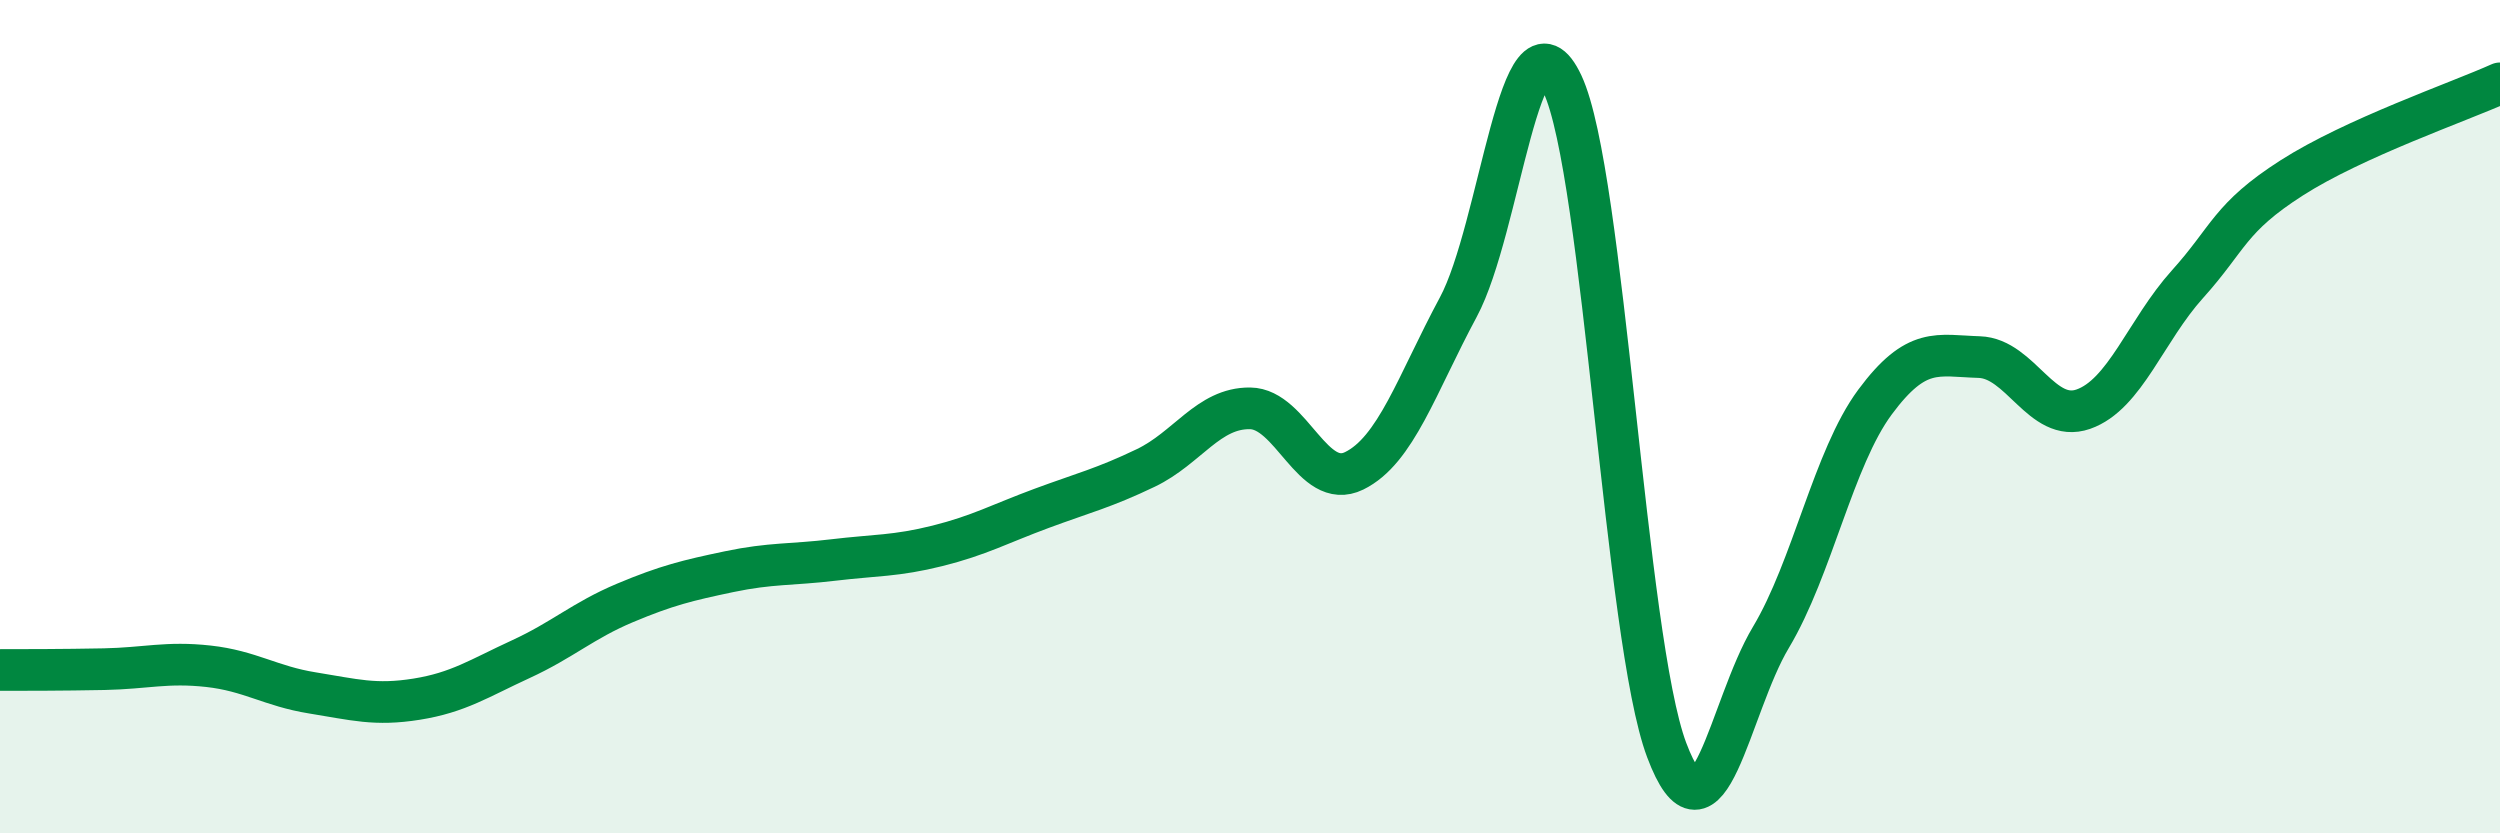 
    <svg width="60" height="20" viewBox="0 0 60 20" xmlns="http://www.w3.org/2000/svg">
      <path
        d="M 0,16.08 C 0.5,16.08 1.5,16.08 2.5,16.06 C 3.5,16.04 4,15.88 5,15.99 C 6,16.1 6.5,16.47 7.5,16.63 C 8.5,16.79 9,16.94 10,16.78 C 11,16.62 11.5,16.28 12.5,15.82 C 13.5,15.36 14,14.89 15,14.47 C 16,14.05 16.5,13.93 17.5,13.72 C 18.5,13.51 19,13.56 20,13.44 C 21,13.32 21.5,13.35 22.5,13.1 C 23.5,12.85 24,12.57 25,12.2 C 26,11.83 26.5,11.71 27.5,11.23 C 28.5,10.75 29,9.79 30,9.8 C 31,9.81 31.5,11.79 32.5,11.3 C 33.5,10.81 34,9.23 35,7.37 C 36,5.51 36.5,-0.11 37.5,2.02 C 38.5,4.15 39,15.34 40,18 C 41,20.66 41.5,16.97 42.5,15.3 C 43.5,13.63 44,11 45,9.65 C 46,8.3 46.5,8.54 47.5,8.57 C 48.5,8.6 49,10.17 50,9.82 C 51,9.47 51.5,7.93 52.5,6.82 C 53.5,5.71 53.5,5.23 55,4.27 C 56.5,3.31 59,2.45 60,2L60 20L0 20Z"
        fill="#008740"
        opacity="0.1"
        stroke-linecap="round"
        stroke-linejoin="round"
      />
      <path
        d="M 0,16.08 C 0.5,16.08 1.5,16.08 2.5,16.06 C 3.5,16.04 4,15.88 5,15.99 C 6,16.1 6.5,16.47 7.5,16.63 C 8.5,16.79 9,16.94 10,16.78 C 11,16.62 11.5,16.28 12.5,15.82 C 13.5,15.36 14,14.89 15,14.47 C 16,14.05 16.5,13.93 17.5,13.72 C 18.5,13.51 19,13.56 20,13.44 C 21,13.32 21.5,13.35 22.5,13.1 C 23.5,12.85 24,12.57 25,12.2 C 26,11.83 26.5,11.71 27.5,11.23 C 28.5,10.75 29,9.79 30,9.8 C 31,9.81 31.5,11.79 32.5,11.3 C 33.5,10.81 34,9.23 35,7.37 C 36,5.51 36.5,-0.11 37.5,2.02 C 38.5,4.15 39,15.34 40,18 C 41,20.66 41.5,16.97 42.5,15.3 C 43.5,13.63 44,11 45,9.65 C 46,8.3 46.5,8.54 47.5,8.57 C 48.5,8.6 49,10.17 50,9.82 C 51,9.47 51.5,7.93 52.5,6.82 C 53.5,5.71 53.5,5.23 55,4.27 C 56.5,3.31 59,2.45 60,2"
        stroke="#008740"
        stroke-width="1"
        fill="none"
        stroke-linecap="round"
        stroke-linejoin="round"
      />
    </svg>
  